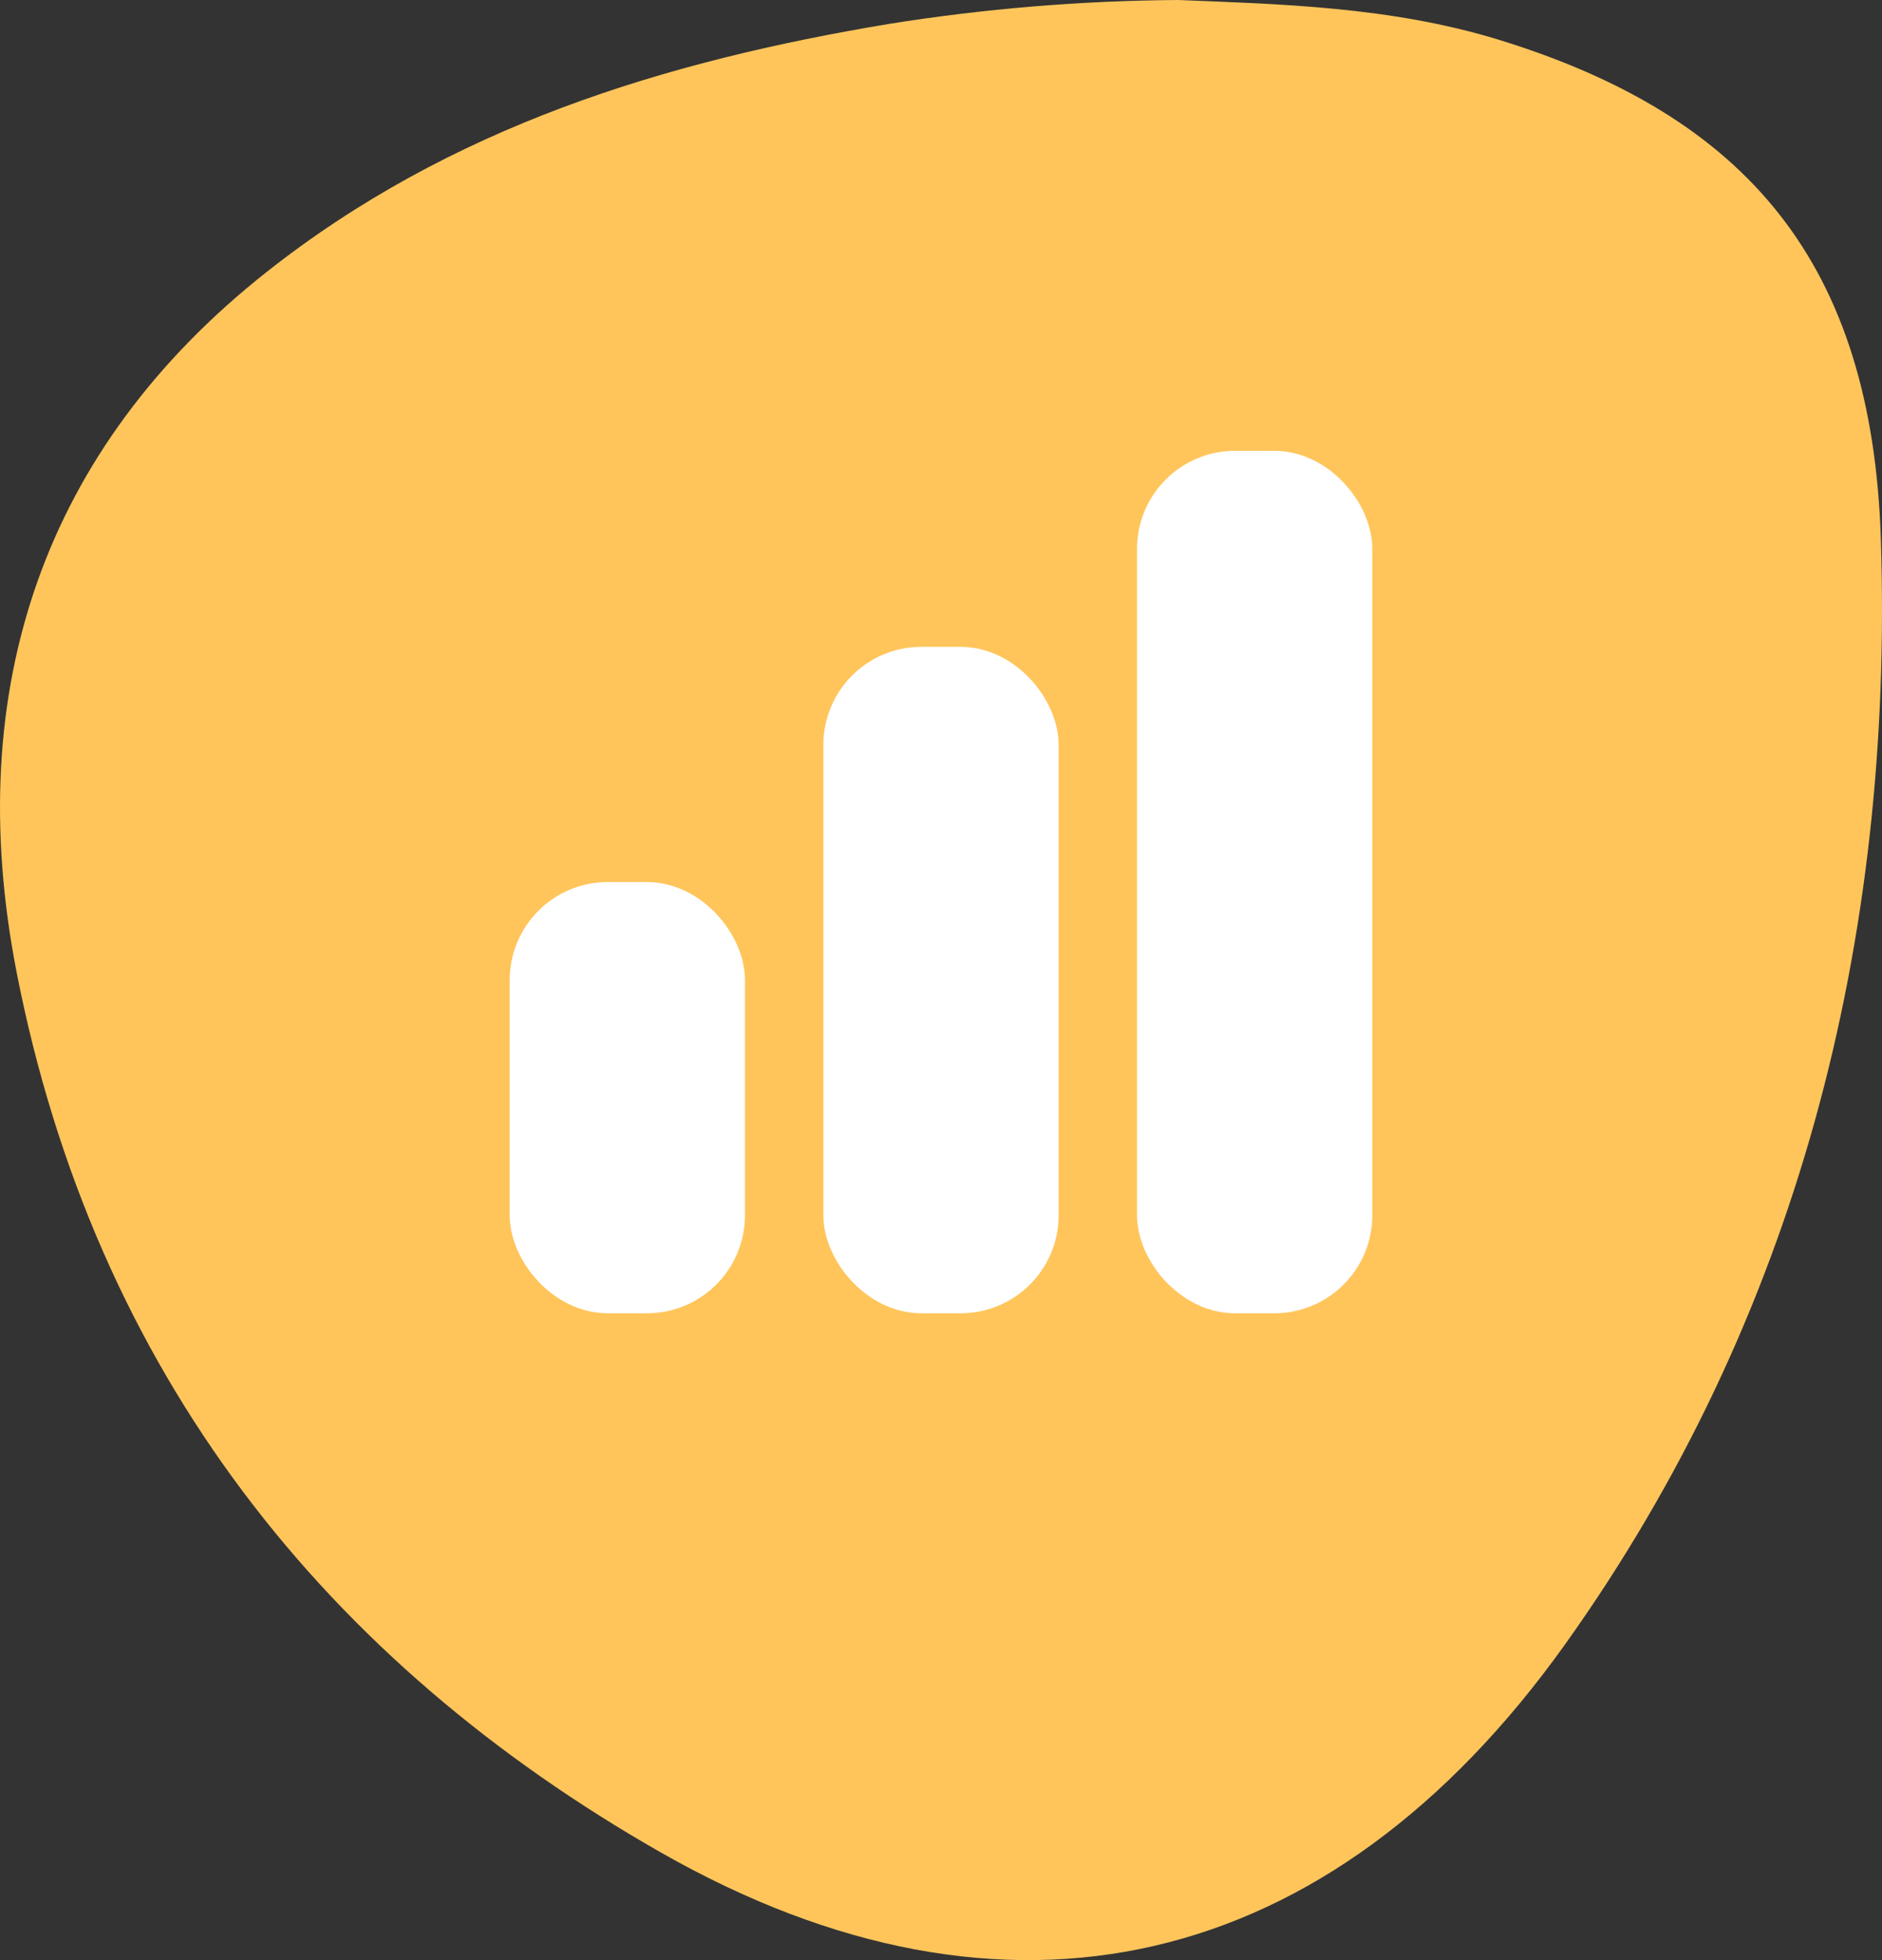 <svg width="48" height="50" viewBox="0 0 48 50" fill="none" xmlns="http://www.w3.org/2000/svg">
<rect x="0" y="0" width="48" height="50" fill="#333333" stroke="none"/>
<path d="M30.054 0C32.622 0.104 35.46 0.169 38.203 1.007C44.569 2.962 47.744 6.722 47.971 13.75C48.303 24.044 45.825 33.66 39.924 41.936C33.909 50.364 25.665 52.267 16.869 47.262C8.335 42.402 2.422 35.041 0.421 24.787C-0.983 17.563 1.124 11.43 6.784 6.951C11.482 3.231 16.96 1.561 22.673 0.61C25.116 0.22 27.583 0.016 30.054 0Z" fill="#FFC55B"/>
<rect x="13.5" y="23" width="5" height="10" rx="2" fill="white" stroke="white" stroke-linecap="round" stroke-linejoin="round"/>
<rect x="21.5" y="17" width="5" height="16" rx="2" fill="white" stroke="white" stroke-linecap="round" stroke-linejoin="round"/>
<rect x="29.5" y="12" width="5" height="21" rx="2" fill="white" stroke="white" stroke-linecap="round" stroke-linejoin="round"/>
</svg>
